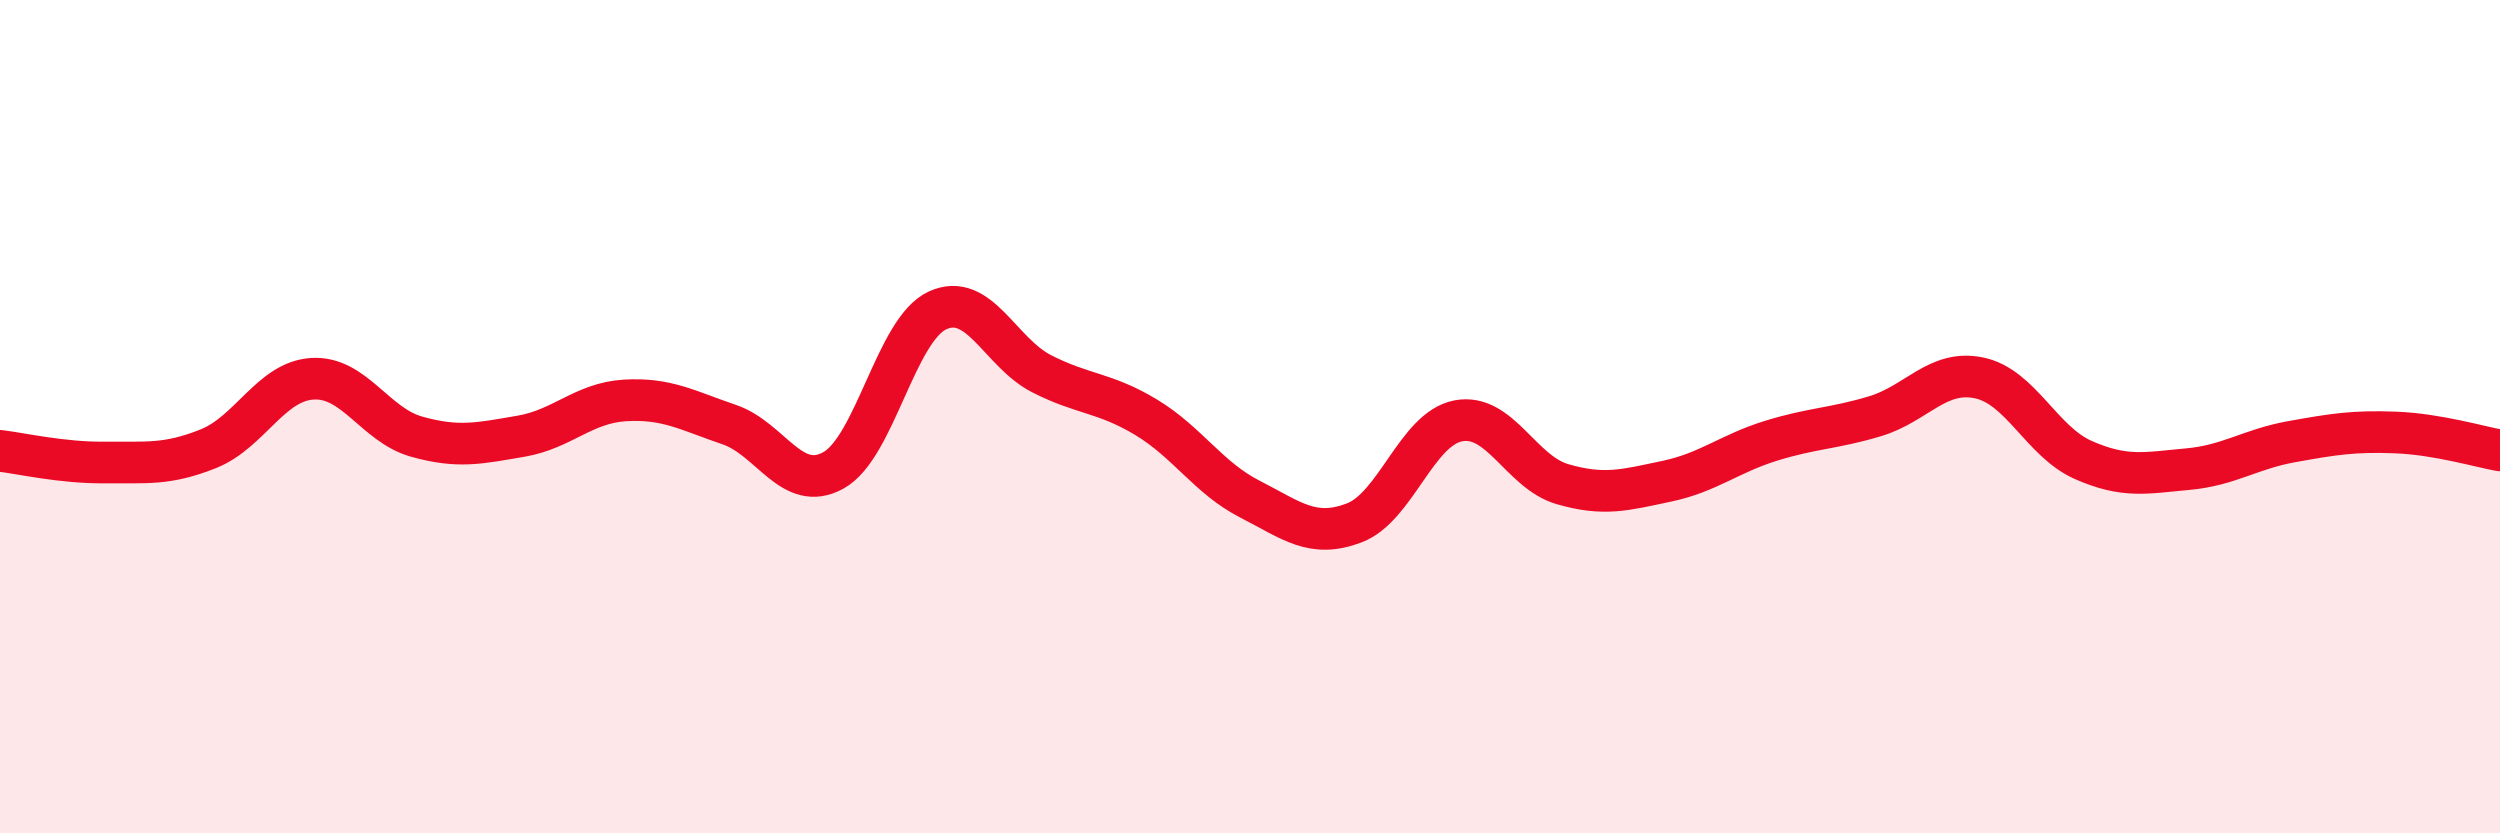 
    <svg width="60" height="20" viewBox="0 0 60 20" xmlns="http://www.w3.org/2000/svg">
      <path
        d="M 0,10.82 C 0.5,10.88 1.5,11.11 2.5,11.1 C 3.5,11.09 4,11.17 5,10.77 C 6,10.37 6.5,9.15 7.5,9.09 C 8.5,9.03 9,10.2 10,10.48 C 11,10.76 11.5,10.64 12.5,10.47 C 13.5,10.3 14,9.67 15,9.61 C 16,9.55 16.5,9.85 17.5,10.19 C 18.5,10.53 19,11.84 20,11.29 C 21,10.74 21.5,7.91 22.5,7.45 C 23.5,6.99 24,8.46 25,8.97 C 26,9.48 26.5,9.41 27.5,10.01 C 28.5,10.61 29,11.47 30,11.98 C 31,12.49 31.5,12.93 32.5,12.55 C 33.5,12.17 34,10.29 35,10.1 C 36,9.91 36.5,11.33 37.5,11.62 C 38.5,11.91 39,11.76 40,11.55 C 41,11.34 41.5,10.89 42.5,10.58 C 43.5,10.27 44,10.29 45,9.99 C 46,9.69 46.5,8.86 47.5,9.07 C 48.5,9.28 49,10.6 50,11.04 C 51,11.48 51.5,11.35 52.5,11.26 C 53.5,11.17 54,10.78 55,10.6 C 56,10.42 56.5,10.34 57.5,10.38 C 58.5,10.42 59.5,10.72 60,10.81L60 20L0 20Z"
        fill="#EB0A25"
        opacity="0.1"
        stroke-linecap="round"
        stroke-linejoin="round"
      />
      <path
        d="M 0,10.82 C 0.5,10.88 1.5,11.11 2.5,11.1 C 3.5,11.09 4,11.17 5,10.77 C 6,10.37 6.5,9.15 7.5,9.09 C 8.5,9.03 9,10.2 10,10.48 C 11,10.76 11.5,10.64 12.5,10.47 C 13.5,10.3 14,9.67 15,9.61 C 16,9.55 16.5,9.85 17.5,10.19 C 18.5,10.53 19,11.84 20,11.29 C 21,10.74 21.5,7.91 22.5,7.45 C 23.5,6.99 24,8.46 25,8.97 C 26,9.48 26.5,9.41 27.5,10.01 C 28.5,10.61 29,11.47 30,11.98 C 31,12.49 31.5,12.93 32.5,12.55 C 33.5,12.17 34,10.29 35,10.1 C 36,9.91 36.5,11.33 37.5,11.62 C 38.5,11.91 39,11.76 40,11.55 C 41,11.34 41.5,10.89 42.5,10.58 C 43.5,10.27 44,10.29 45,9.99 C 46,9.69 46.5,8.86 47.5,9.07 C 48.5,9.28 49,10.6 50,11.04 C 51,11.48 51.5,11.35 52.5,11.26 C 53.5,11.17 54,10.78 55,10.6 C 56,10.42 56.5,10.34 57.5,10.38 C 58.5,10.42 59.5,10.72 60,10.81"
        stroke="#EB0A25"
        stroke-width="1"
        fill="none"
        stroke-linecap="round"
        stroke-linejoin="round"
      />
    </svg>
  